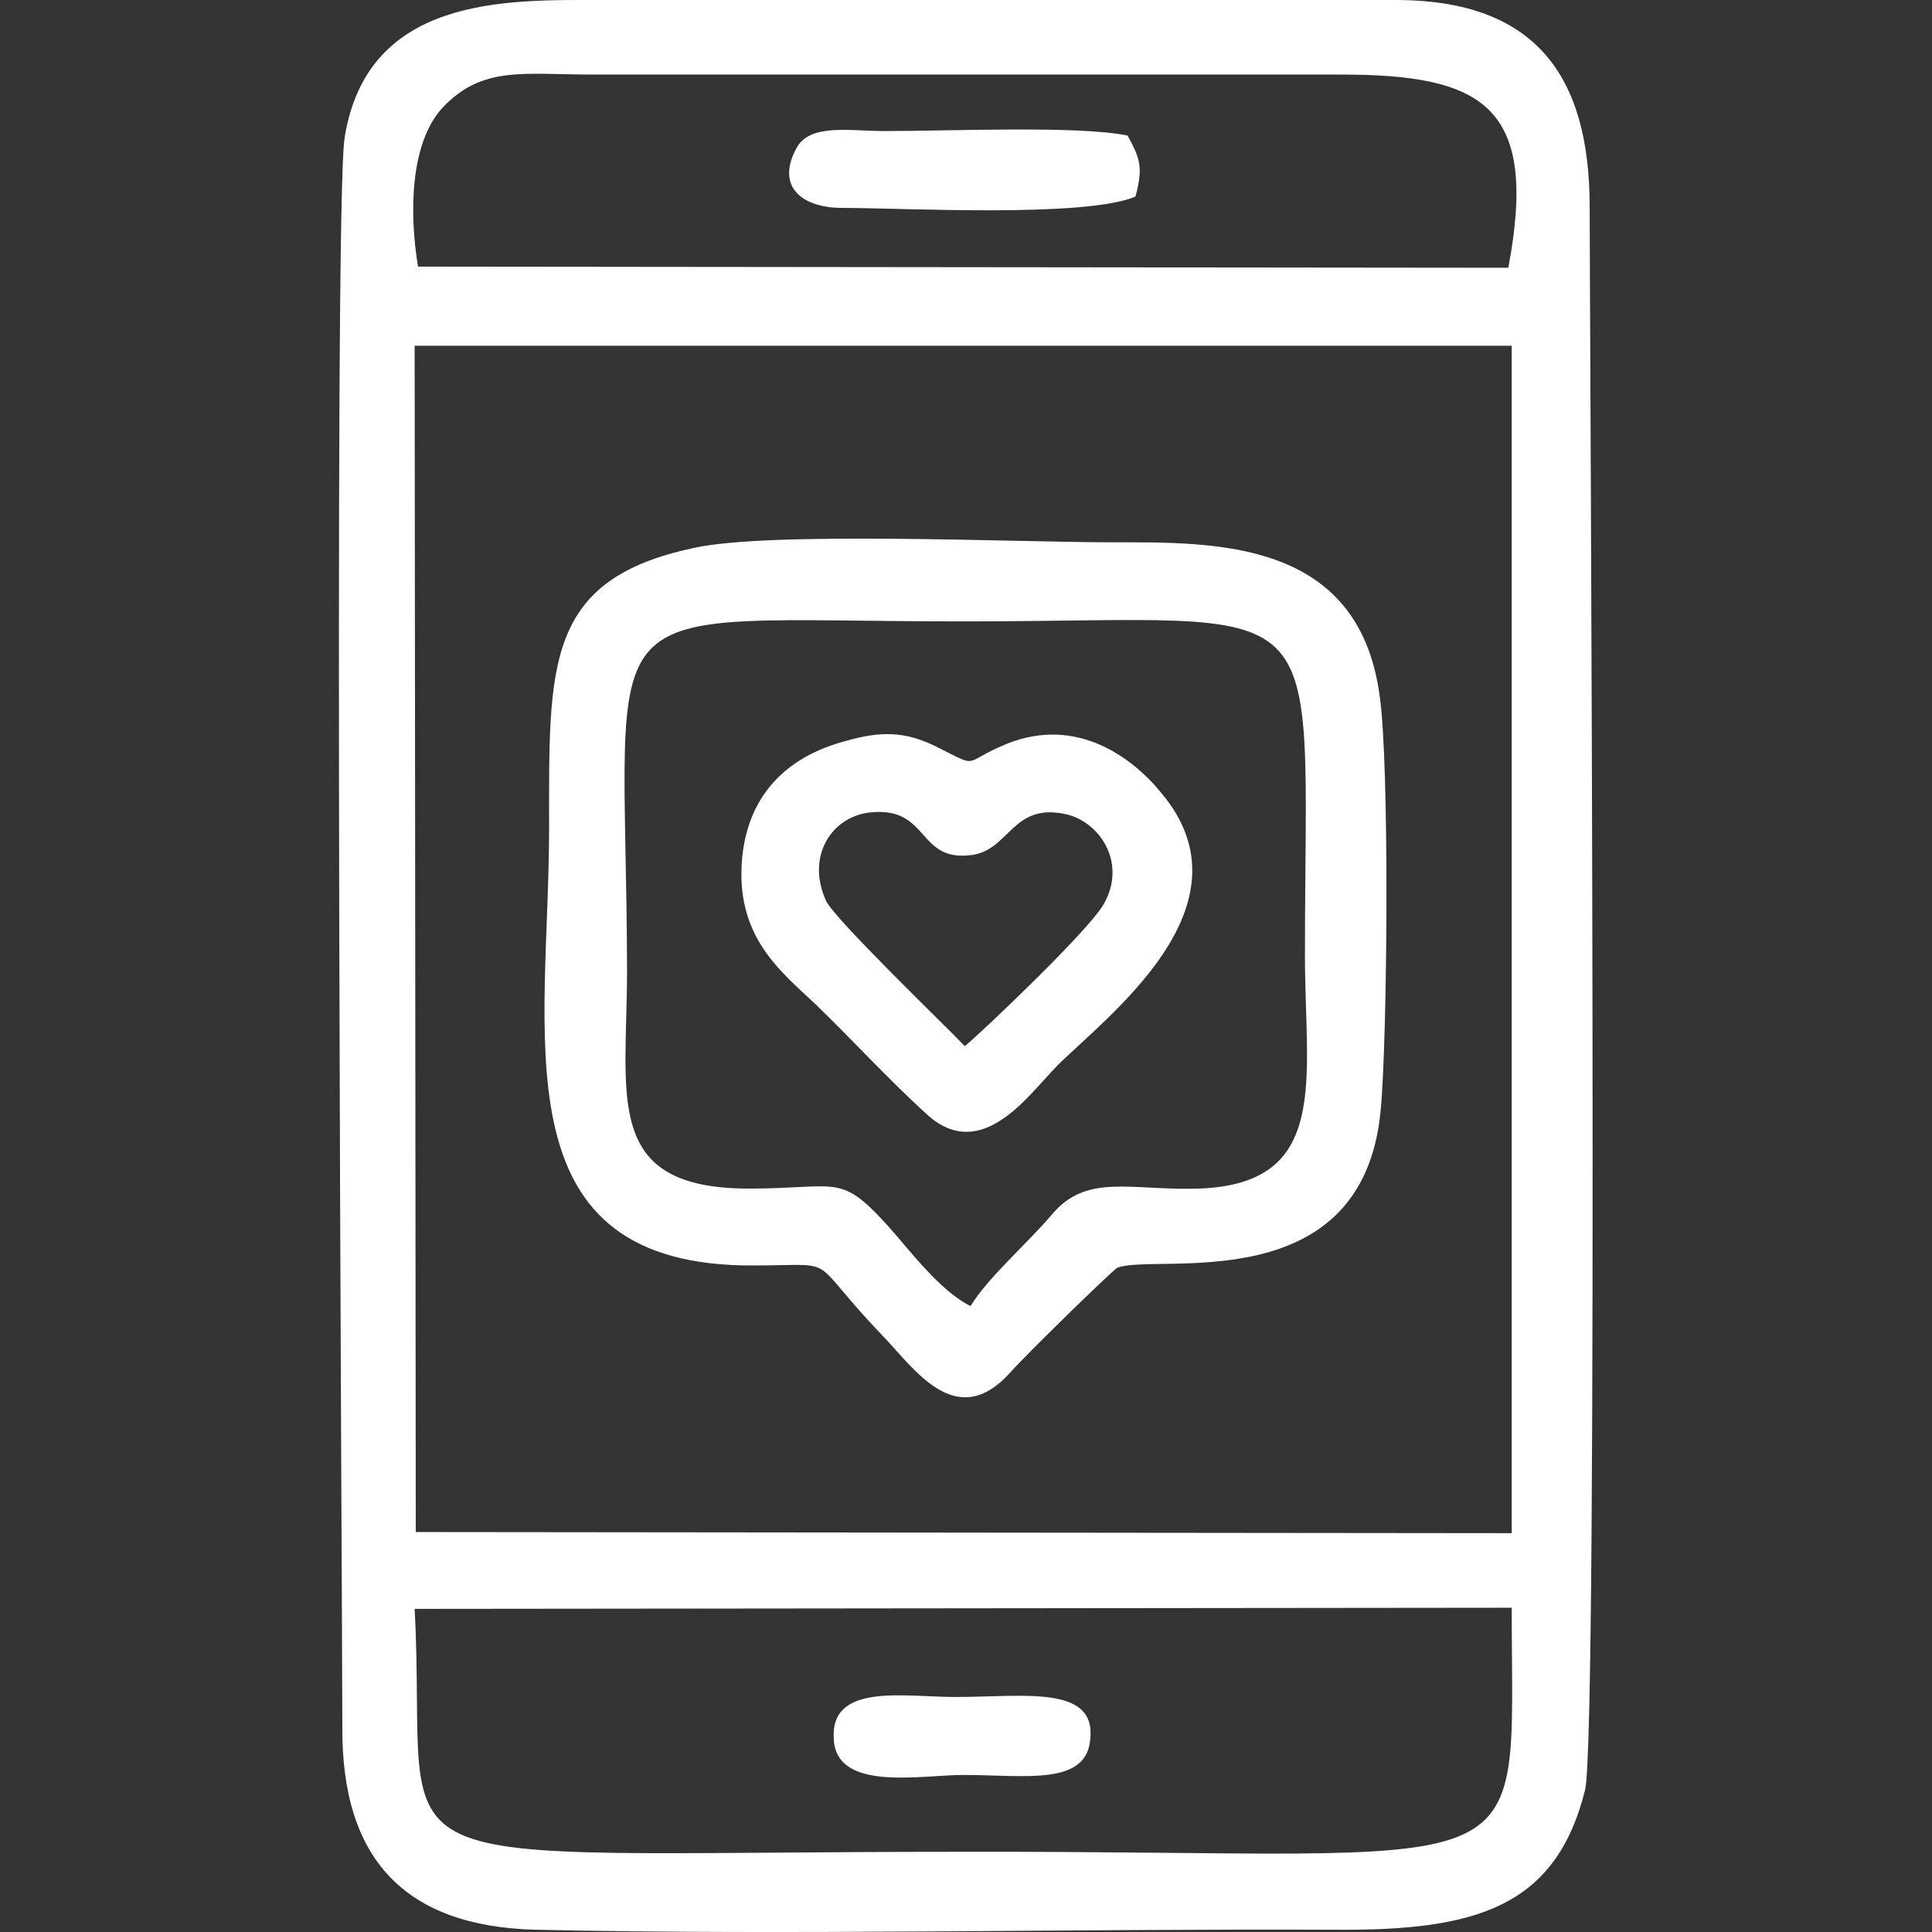 <?xml version="1.0" encoding="UTF-8"?>
<!DOCTYPE svg PUBLIC "-//W3C//DTD SVG 1.1//EN" "http://www.w3.org/Graphics/SVG/1.1/DTD/svg11.dtd">
<!-- Creator: CorelDRAW X7 -->
<svg xmlns="http://www.w3.org/2000/svg" xml:space="preserve" width="1710px" height="1710px" version="1.1" style="shape-rendering:geometricPrecision; text-rendering:geometricPrecision; image-rendering:optimizeQuality; fill-rule:evenodd; clip-rule:evenodd"
viewBox="0 0 1710 1710"
 xmlns:xlink="http://www.w3.org/1999/xlink">
 <rect x="0" y="0" width="1710" height="1710" fill="#333333" stroke="none"/>
 <defs>
  <style type="text/css">
   <![CDATA[
    .fil0 {fill:white}
   ]]>
  </style>
 </defs>
 <g id="Warstwa_x0020_1">
  <path class="fil0" d="M1338 1423c0,254 33,215 -485,216 -551,0 -473,31 -486,-215l971 -1zm-485 148c54,0 109,10 112,-32 5,-48 -60,-37 -119,-37 -46,0 -112,-13 -108,38 3,46 77,31 115,31zm-108 -1387c54,0 215,9 260,-10 7,-26 4,-34 -7,-54 -43,-9 -156,-4 -215,-4 -31,0 -66,-7 -78,15 -19,35 6,53 40,53zm-14 613c-18,-40 6,-75 40,-78 51,-5 41,43 87,38 36,-3 37,-48 87,-36 30,8 52,44 32,79 -12,22 -101,107 -123,126 -17,-18 -116,-113 -123,-129zm17 -141c-49,13 -85,45 -91,102 -7,70 33,101 65,131 34,33 63,65 98,97 49,45 91,-18 116,-43 43,-43 176,-141 92,-241 -26,-32 -75,-68 -136,-44 -42,17 -23,23 -63,3 -28,-14 -50,-14 -81,-5zm111 500c-28,-14 -55,-51 -74,-72 -42,-46 -43,-32 -122,-32 -130,0 -108,-81 -108,-193 -1,-345 -44,-309 298,-309 333,0 302,-37 302,296 0,109 23,202 -94,206 -60,2 -99,-14 -130,23 -23,27 -56,55 -72,81zm-245 -671c-132,28 -128,104 -128,247 0,184 -46,383 171,388 92,1 52,-13 124,62 28,29 65,86 113,33 13,-15 91,-91 95,-93 34,-13 217,30 233,-139 6,-62 8,-309 -1,-368 -19,-138 -146,-135 -236,-135 -85,0 -304,-10 -371,5zm-247 -179l971 0 0 1051 -970 -1 -1 -1050zm3 -70c-8,-48 -7,-110 22,-141 35,-37 72,-29 132,-29l663 0c126,0 175,28 148,171l-965 -1zm1033 1348c12,-51 4,-1311 4,-1401 0,-117 -49,-182 -169,-183l-707 0c-82,0 -206,-4 -226,122 -10,61 -2,1301 -2,1406 -1,117 55,177 171,180 221,5 479,-1 707,0 124,1 196,-19 222,-124z"/>
 </g>
</svg>
